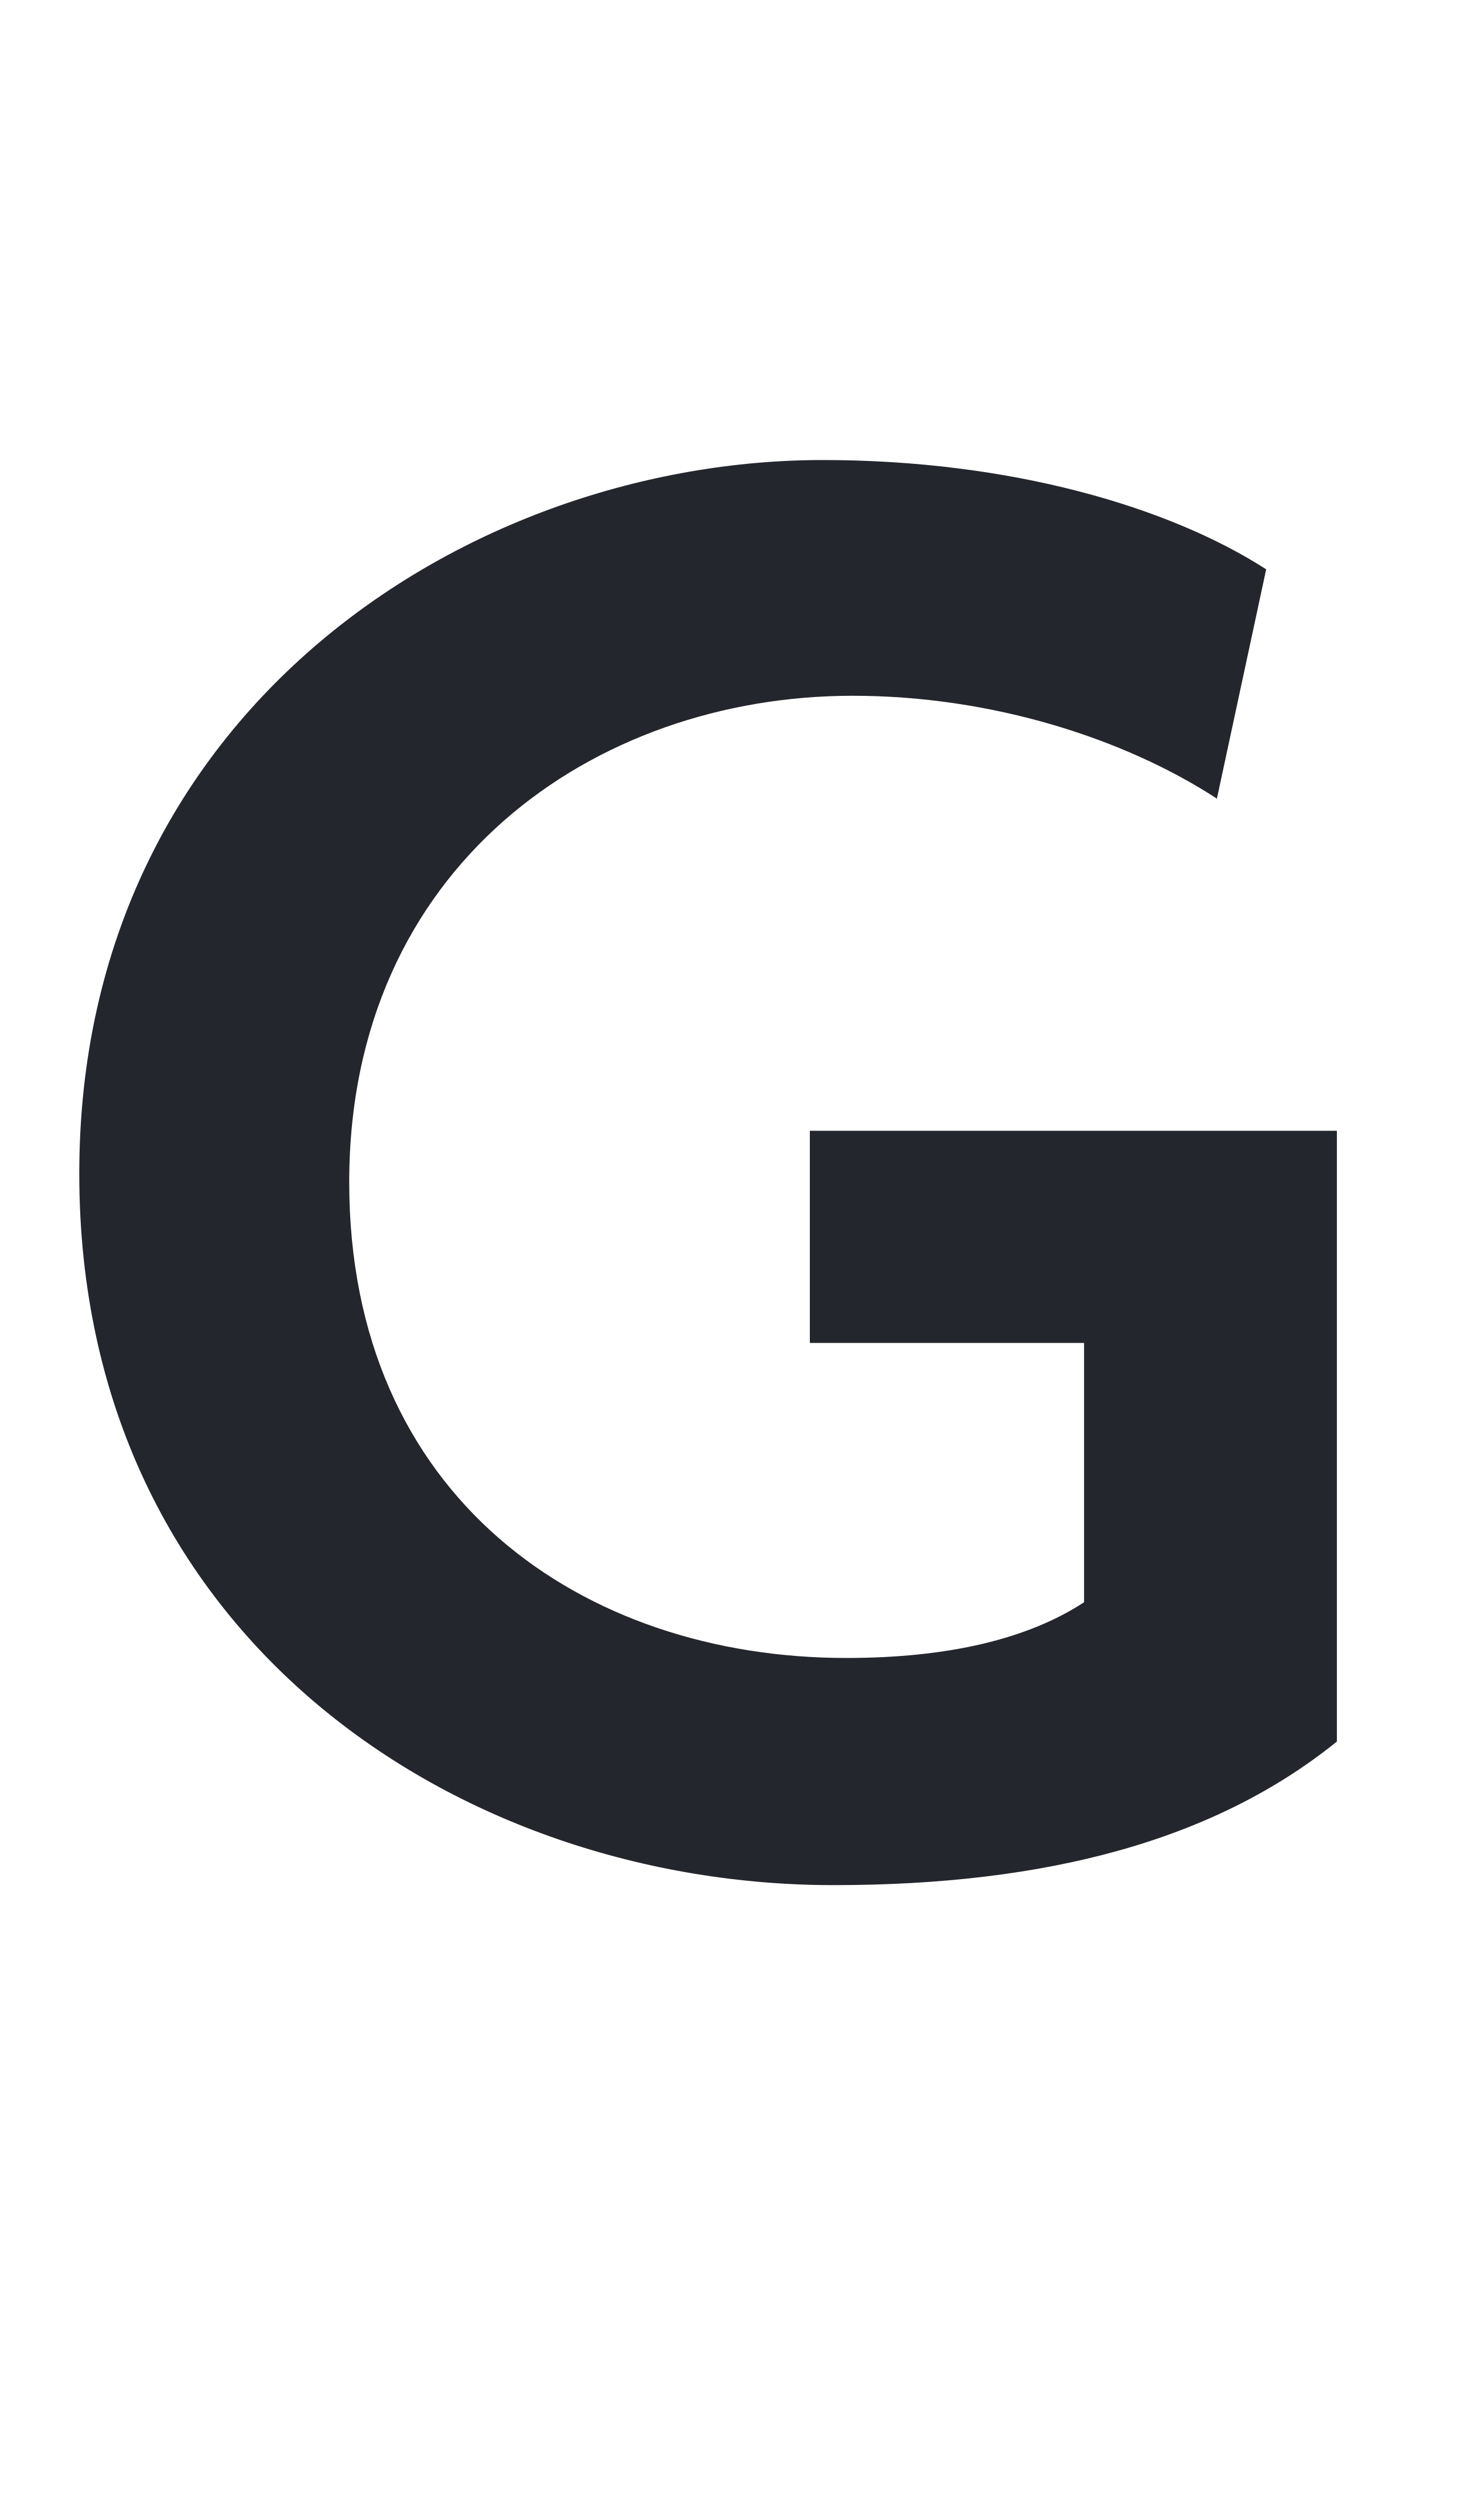 <?xml version="1.0" encoding="UTF-8"?>
<svg id="b" data-name="レイヤー 2" xmlns="http://www.w3.org/2000/svg" viewBox="0 0 41 70">
  <defs>
    <style>
      .d {
        fill: #24262d;
      }

      .d, .e {
        stroke-width: 0px;
      }

      .e {
        fill: none;
      }
    </style>
  </defs>
  <g id="c" data-name="レイヤー 1">
    <g>
      <rect class="e" width="41" height="70"/>
      <path class="d" d="M23.34,52.78c-10.44,0-21.12-6.9-21.12-19.92S13.2,12.88,23.04,12.88c5.28,0,9.72,1.32,12.42,3.06l-1.38,6.42c-2.58-1.68-6.3-2.88-10.2-2.88-7.26,0-14.1,4.8-14.1,13.62s6.54,13.32,13.92,13.32c2.88,0,5.1-.54,6.66-1.56v-7.26h-7.68v-5.94h14.76v17.1c-3.42,2.76-8.1,4.02-14.1,4.02Z"/>
    </g>
  </g>
</svg>